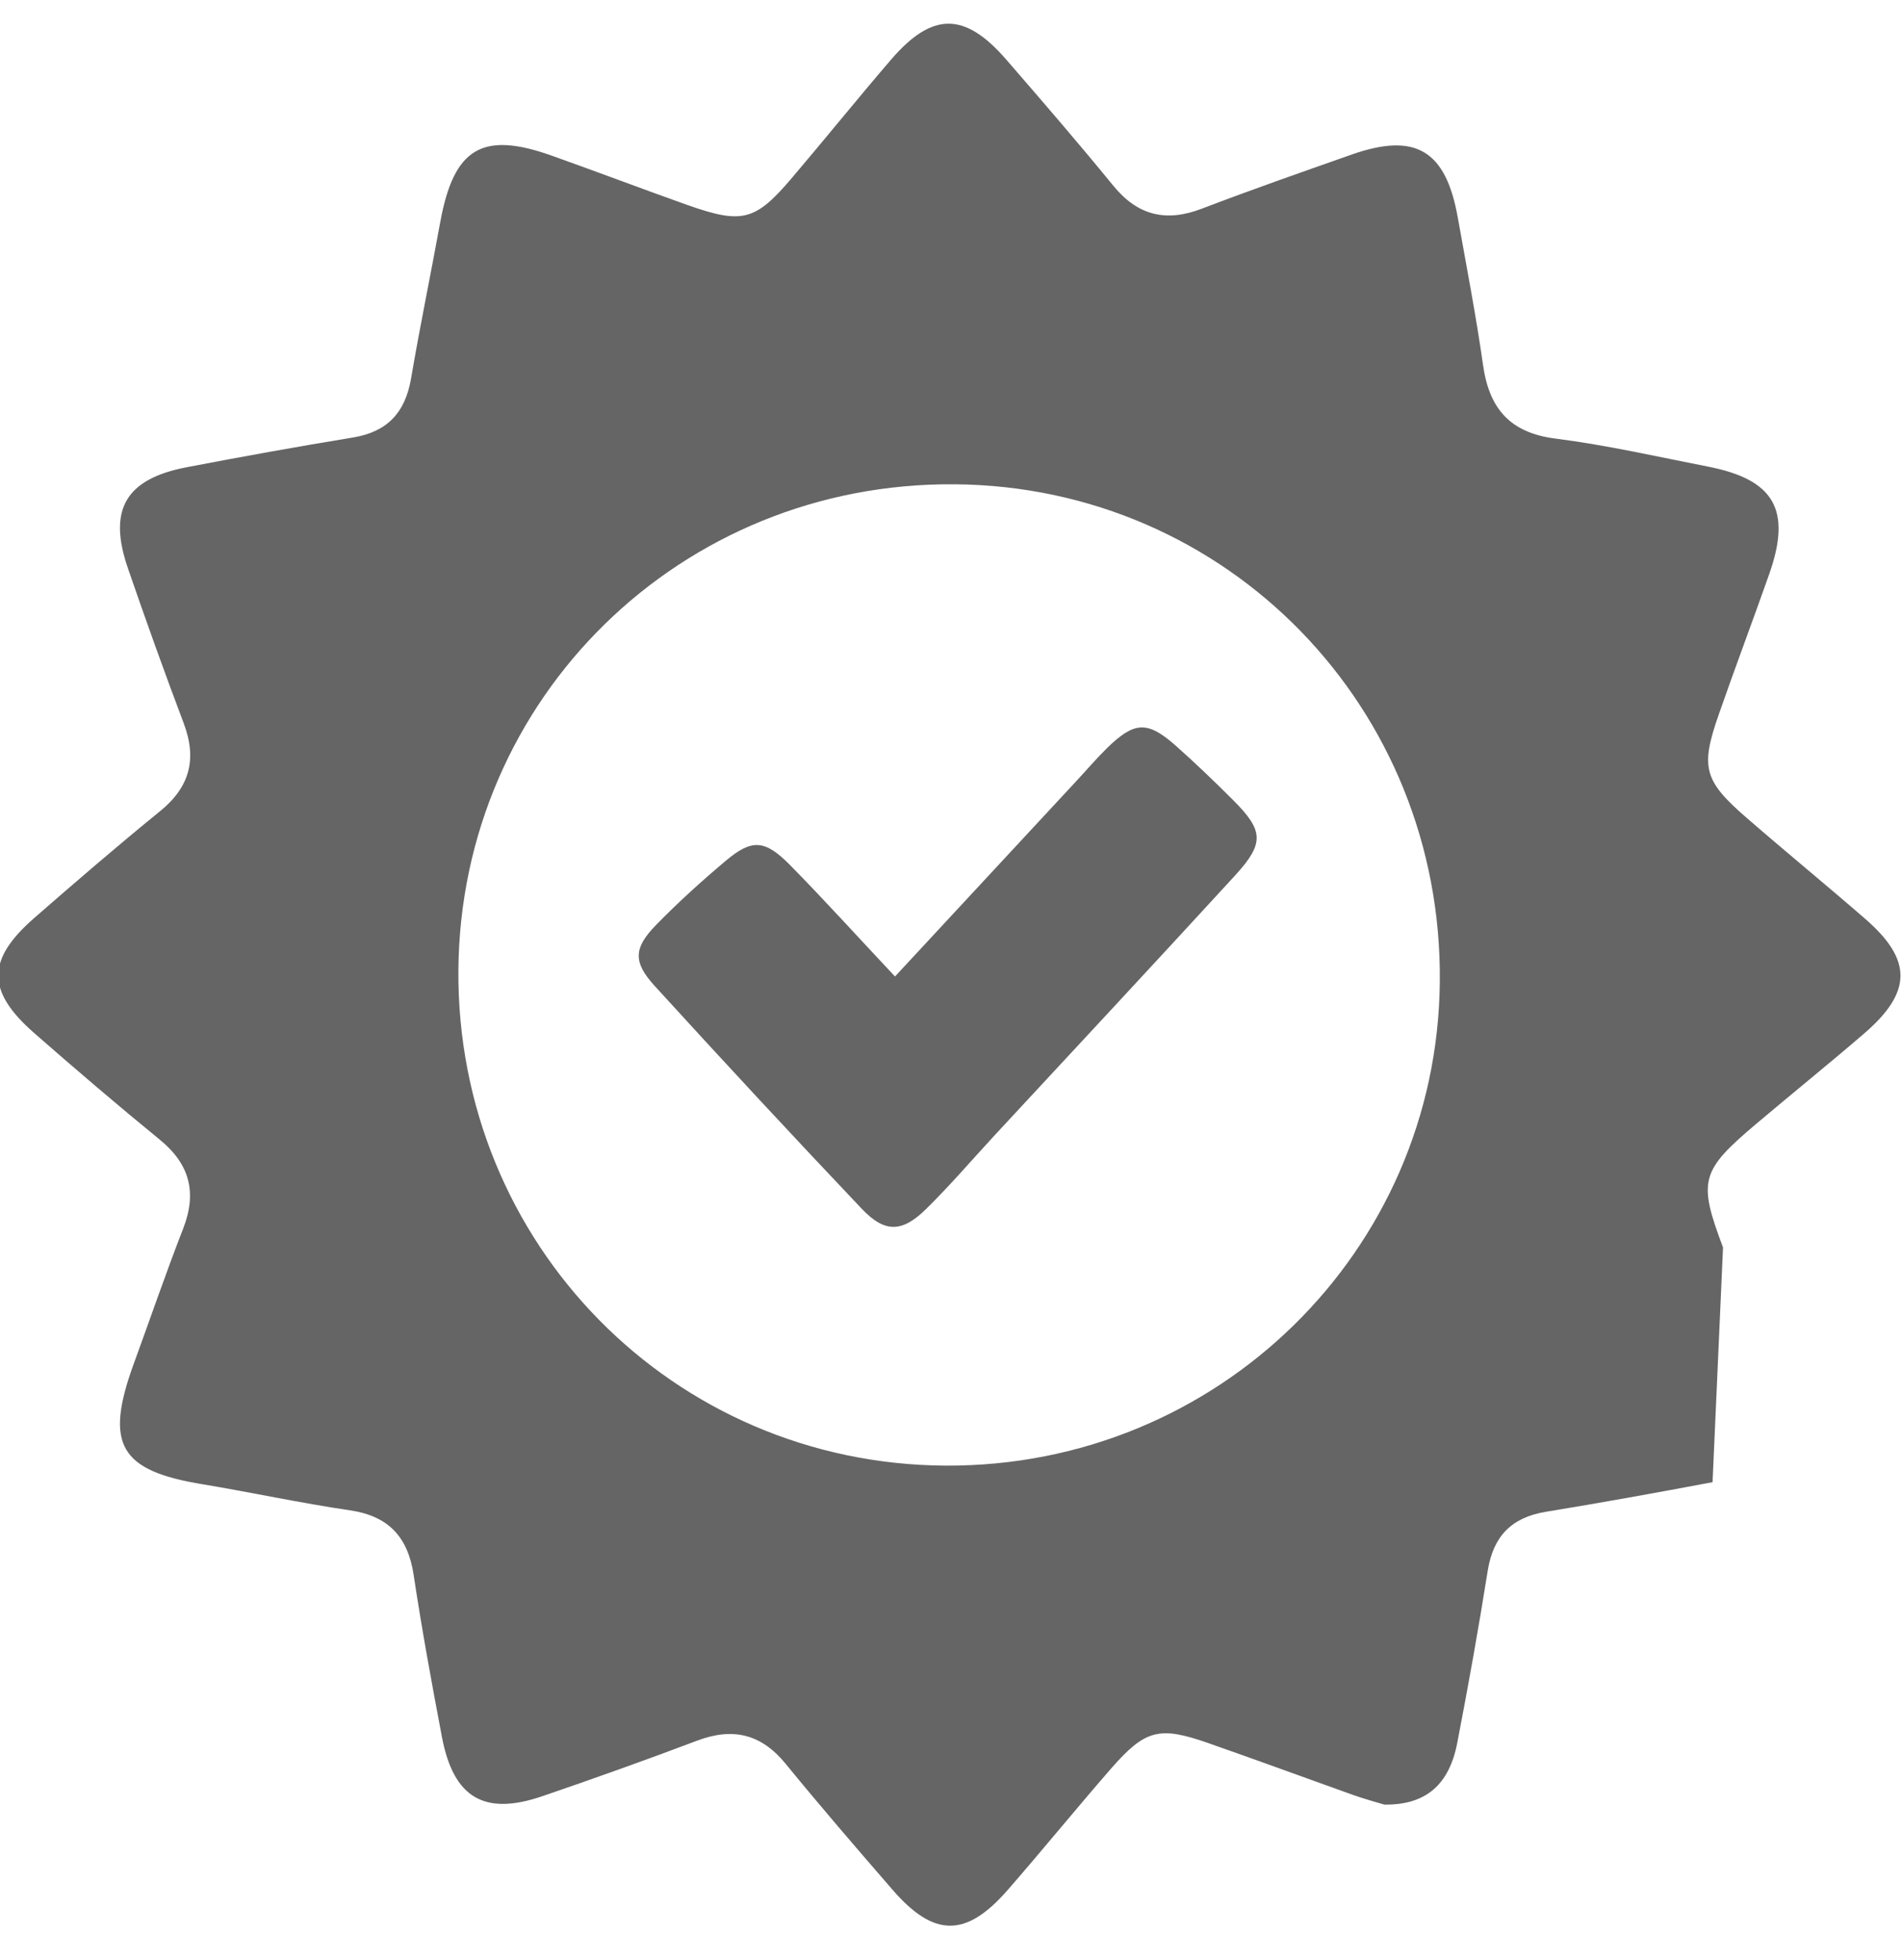<?xml version="1.0" encoding="UTF-8"?>
<svg xmlns="http://www.w3.org/2000/svg" version="1.1" viewBox="0 0 100 103.04">
  <!-- Generator: Adobe Illustrator 28.7.1, SVG Export Plug-In . SVG Version: 1.2.0 Build 142)  -->
  <g>
    <g id="Layer_1">
      <g id="w1e3dm">
        <g>
          <path d="M90.04,77.92c-2.92.55-5.85,1.08-8.78,1.56-1.8.3-2.75,1.29-3.04,3.09-.48,3.02-1.02,6.04-1.6,9.04-.42,2.2-1.64,3.29-3.84,3.26-.32-.1-1-.28-1.65-.51-2.55-.91-5.1-1.85-7.65-2.74-2.53-.88-3.27-.69-5.05,1.34-1.84,2.11-3.61,4.29-5.45,6.4-2.19,2.51-3.88,2.5-6.06-.02-1.89-2.18-3.78-4.37-5.61-6.61-1.29-1.58-2.78-1.93-4.66-1.22-2.7,1.02-5.42,1.99-8.14,2.92-3.04,1.04-4.66.09-5.27-3.09-.54-2.84-1.06-5.68-1.49-8.53-.3-2-1.31-3.11-3.35-3.41-2.59-.38-5.16-.94-7.75-1.37-4.35-.71-5.16-2.09-3.63-6.3.87-2.38,1.69-4.78,2.61-7.14.73-1.88.36-3.37-1.21-4.66-2.24-1.83-4.44-3.71-6.61-5.61-2.53-2.21-2.53-3.86-.01-6.06,2.18-1.9,4.37-3.79,6.61-5.61,1.58-1.28,1.96-2.76,1.24-4.65-1.02-2.7-1.99-5.41-2.93-8.14-1.05-3.06-.12-4.67,3.06-5.29,2.92-.56,5.85-1.09,8.78-1.57,1.81-.3,2.74-1.31,3.05-3.09.47-2.76,1.04-5.5,1.54-8.25.71-3.87,2.2-4.78,5.85-3.48,2.39.85,4.76,1.75,7.15,2.6,2.87,1.01,3.56.84,5.48-1.42,1.76-2.07,3.46-4.18,5.23-6.24,2.17-2.51,3.87-2.5,6.06.03,1.89,2.18,3.78,4.37,5.61,6.61,1.29,1.58,2.78,1.93,4.66,1.21,2.61-1,5.25-1.92,7.89-2.85,3.34-1.17,4.93-.22,5.56,3.29.46,2.58.96,5.16,1.33,7.76.32,2.31,1.42,3.59,3.83,3.89,2.68.34,5.34.95,8,1.47,3.48.68,4.4,2.27,3.23,5.62-.87,2.47-1.8,4.93-2.66,7.4-.98,2.8-.8,3.49,1.49,5.47,2.05,1.78,4.15,3.5,6.2,5.28,2.5,2.17,2.48,3.86-.07,6.05-1.86,1.6-3.77,3.14-5.64,4.72-2.95,2.49-3.08,3-1.76,6.51M24.1,51c-.1,14.39,11.29,25.97,25.62,26.05,14.27.07,25.84-11.25,25.98-25.42.15-14.43-11.17-26.05-25.49-26.17-14.4-.13-26,11.22-26.11,25.55Z" fill="#656565"/>
          <path d="M47.06,51.33c3.24-3.49,6.39-6.88,9.54-10.28.54-.58,1.05-1.18,1.61-1.73,1.43-1.39,2.11-1.43,3.57-.15,1.05.93,2.06,1.9,3.05,2.89,1.62,1.62,1.65,2.27.11,3.96-4.2,4.58-8.44,9.13-12.67,13.69-1.19,1.29-2.33,2.62-3.58,3.85-1.26,1.24-2.17,1.26-3.37,0-3.68-3.88-7.31-7.79-10.91-11.74-1.14-1.25-1.09-1.99.08-3.19,1.16-1.19,2.4-2.31,3.67-3.38,1.37-1.15,2.05-1.12,3.38.23,1.84,1.87,3.6,3.82,5.52,5.86Z" fill="#656565"/>
        </g>
      </g>
    </g>
  </g>
</svg>